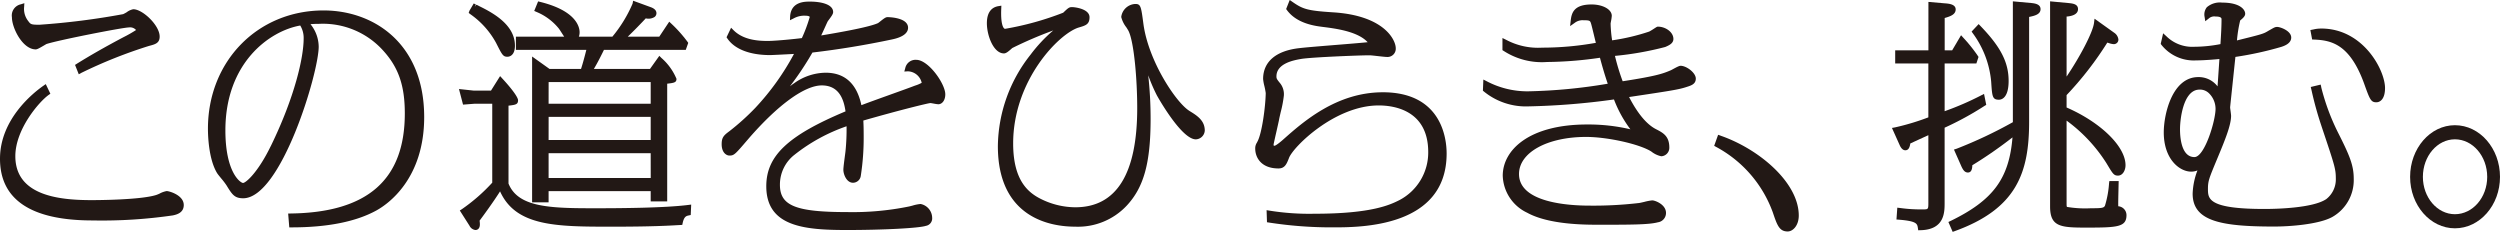 <svg xmlns="http://www.w3.org/2000/svg" xmlns:xlink="http://www.w3.org/1999/xlink" width="350" height="32.458" viewBox="0 0 350 32.458">
  <defs>
    <clipPath id="clip-path">
      <rect id="長方形_1667" data-name="長方形 1667" width="350" height="32.458" fill="none"/>
    </clipPath>
  </defs>
  <g id="グループ_642" data-name="グループ 642" transform="translate(0 0)">
    <g id="グループ_641" data-name="グループ 641" transform="translate(0 0)" clip-path="url(#clip-path)">
      <path id="パス_1478" data-name="パス 1478" d="M23.337,21.365a3.281,3.281,0,0,0-1,.356,4.818,4.818,0,0,1-.472.193c-2.237.7-8.356.719-9.047.719-4.581,0-10.671-.638-10.671-6.16,0-3.728,3.291-7.584,4.662-8.566l.241-.17L6.407,6.39l-.345.24C4.642,7.625,0,11.306,0,16.839c0,5.732,4.356,8.638,12.946,8.638a68.736,68.736,0,0,0,11.266-.708c.453-.1,1.515-.326,1.515-1.448,0-1.393-2.049-1.957-2.39-1.957" transform="translate(0 5.385)" fill="#221815"/>
      <path id="パス_1479" data-name="パス 1479" d="M9.994,8.725l-.252.155.523,1.316.35-.193A66.664,66.664,0,0,1,20.09,6.227c.872-.227,1.5-.389,1.5-1.31,0-1.577-2.388-3.829-3.693-3.829a2.234,2.234,0,0,0-.921.42,4.868,4.868,0,0,1-.5.269A103.754,103.754,0,0,1,4.768,3.26c-1.194,0-1.24-.061-1.586-.525A2.727,2.727,0,0,1,2.616.763L2.647.242,2.15.4A1.6,1.6,0,0,0,.906,2.21c0,1.52,1.505,4.5,3.328,4.5.192,0,.433-.123,1.109-.52.19-.111.354-.21.4-.232,1.7-.556,10.707-2.322,11.548-2.322A1.1,1.1,0,0,1,18.284,4a17.668,17.668,0,0,1-1.756,1c-2.541,1.347-4.5,2.458-6.534,3.72" transform="translate(0.763 0.204)" fill="#221815"/>
      <path id="パス_1480" data-name="パス 1480" d="M31.987.793C22.758.793,15.8,7.909,15.8,17.347c0,.971.094,4.286,1.29,6.234.083.133.273.367.577.739a10.75,10.75,0,0,1,.722.945c.792,1.29,1.122,1.824,2.342,1.824,5.3,0,10.575-17.544,10.575-21.233a5.082,5.082,0,0,0-1.15-3.14c.339-.028.724-.048,1.2-.048a11.347,11.347,0,0,1,8.99,3.759c2.143,2.362,3.016,4.907,3.016,8.782,0,9.279-5.218,13.862-15.955,14.011l-.376.006.157,1.937h.324c5.036,0,9.04-.8,11.9-2.383,1.564-.868,6.663-4.38,6.663-13.07C46.07,5.405,39,.793,31.987.793M24.587,19.8c-1.78,3.665-3.483,5.146-3.882,5.146-.405-.048-2.462-1.52-2.462-7.365,0-9.464,6.175-13.917,10.479-14.678A3.337,3.337,0,0,1,29.2,4.72c0,2.6-1.207,8.109-4.608,15.08" transform="translate(13.312 0.669)" fill="#221815"/>
      <path id="パス_1481" data-name="パス 1481" d="M39.2,6.929h9.862c-.2.8-.472,1.835-.744,2.67H43.9L41.468,7.863V28.278h2.309V26.706H58.07v1.437h2.311V11.668c.971-.112,1.3-.168,1.3-.68a7.918,7.918,0,0,0-2.108-2.922l-.295-.295L57.974,9.6H50.115c.568-.942,1.165-2.161,1.413-2.67H62.982l.345-.973L63.222,5.8a18.7,18.7,0,0,0-2.25-2.524l-.306-.287L59.271,5.086H54.86c.846-.805,2-2,2.521-2.565a1.6,1.6,0,0,0,1.229-.19.658.658,0,0,0,.265-.533c0-.381-.293-.674-.864-.866l-2.4-.877-.077.409a18.944,18.944,0,0,1-2.828,4.621H48.013a1.74,1.74,0,0,0,.105-.615c0-.678-.4-2.989-5.513-4.249L42.31.146l-.545,1.336.313.138a7.918,7.918,0,0,1,3.116,2.311c.076.092.238.346.422.632.127.2.241.374.343.523H39.2Zm4.581,4.513H58.07v3.035H43.777Zm0,4.876H58.07v3.236H43.777Zm14.293,8.55H43.777V21.4H58.07Z" transform="translate(33.027 0.048)" fill="#221815"/>
      <path id="パス_1482" data-name="パス 1482" d="M53.415,24.282c-6.162,0-10.308-.241-11.607-3.455V9.919c1-.111,1.336-.177,1.336-.752,0-.411-.842-1.579-2.2-3.044l-.313-.341L39.356,7.813l-2.406,0-2.078-.223.571,2.185,1.57-.122h2.519V20.7a24.907,24.907,0,0,1-4.249,3.709l-.293.19,1.356,2.13a1.067,1.067,0,0,0,.833.6c.3,0,.621-.206.621-.787a3.229,3.229,0,0,0-.042-.518l.035-.048c.5-.676,1.891-2.563,2.832-4.059,2.231,4.946,7.958,4.946,15.764,4.946,5.386,0,7.855-.142,9.182-.219l.562-.031.057-.262c.2-.925.521-.993.862-1.065l.267-.057.064-1.461-.415.053c-3.335.416-9.331.464-13.552.464" transform="translate(29.383 4.873)" fill="#221815"/>
      <path id="パス_1483" data-name="パス 1483" d="M36.318.263l-.6,1.013-.109.311.252.192A11.761,11.761,0,0,1,39.45,5.793l.1.2c.748,1.467.883,1.73,1.483,1.73.175,0,1.052-.074,1.052-1.555,0-3.125-3.516-4.818-5.406-5.729l-.225.286L36.609.4Z" transform="translate(30.006 0.222)" fill="#221815"/>
      <path id="パス_1484" data-name="パス 1484" d="M82.078,8.273a1.476,1.476,0,0,0-1.544,1.159l-.133.479.5-.029a2.052,2.052,0,0,1,1.935,1.607,4.692,4.692,0,0,1-.936.394l-.147.055c-.468.184-1.719.634-3.1,1.13-1.579.568-3.339,1.2-4.26,1.553-.641-3.016-2.324-4.544-5.008-4.544a7.7,7.7,0,0,0-4.428,1.489c-.114.07-.315.219-.569.413a42.293,42.293,0,0,0,3.149-4.726l0,0c3.683-.433,7.409-1.045,11.074-1.821,1.914-.381,2.316-1.107,2.316-1.649,0-1.47-2.775-1.487-2.893-1.487-.225,0-.459.168-.98.579-.149.116-.278.223-.337.256-.638.3-2.537.833-7.951,1.73.158-.334.326-.7.485-1.05s.295-.654.415-.9c.031-.059.118-.171.214-.3.38-.51.558-.779.558-1.023C70.438.5,68.754.121,67.178.121c-.7,0-2.576,0-2.758,1.992l-.028.617.568-.284a3.076,3.076,0,0,1,1.618-.35c.28,0,.582.074.582.182a21.128,21.128,0,0,1-1.1,2.952c-.936.122-3.667.4-4.8.4-1.4,0-3.416-.157-4.761-1.5L56.15,3.78l-.636,1.336.114.166c1.015,1.5,3.147,2.327,6,2.327.188,0,2.226-.1,3.326-.162A35.436,35.436,0,0,1,59.539,15a33.44,33.44,0,0,1-3.628,3.267c-.8.591-1.08.881-1.08,1.822,0,1.165.652,1.586,1.089,1.586.65,0,.794-.166,2.535-2.2l.214-.249c4.081-4.684,7.791-7.372,10.18-7.372,2.449,0,3.088,2,3.322,3.635-8.082,3.385-11.093,6.237-11.093,10.479,0,5.662,5.334,6.13,11.277,6.13,5.132,0,10.1-.262,11.056-.58a1.058,1.058,0,0,0,.89-1.142,2,2,0,0,0-1.623-1.922,5.6,5.6,0,0,0-1.144.232c-.16.042-.313.081-.439.111a39.359,39.359,0,0,1-8.673.792c-7.23,0-9.434-.894-9.434-3.823a5.279,5.279,0,0,1,2.053-4.212,24.733,24.733,0,0,1,7.275-3.98,30.154,30.154,0,0,1-.144,3.449c-.011.123-.048.407-.094.746-.114.864-.208,1.6-.208,1.892,0,.654.453,1.822,1.354,1.822a1.113,1.113,0,0,0,1.08-.94,34.491,34.491,0,0,0,.409-5.592c0-1.061-.022-1.684-.05-2.178,5.41-1.55,9.077-2.429,9.384-2.447.081,0,.286.042.49.077a5.283,5.283,0,0,0,.614.09c.573,0,.988-.584.988-1.389,0-1.476-2.36-4.83-4.061-4.83" transform="translate(46.202 0.103)" fill="#221815"/>
      <path id="パス_1485" data-name="パス 1485" d="M103.317,15.256c-1.824-1.137-5.7-6.91-6.418-12.141C96.577.677,96.527.3,95.781.3a2.073,2.073,0,0,0-1.99,1.824,3.849,3.849,0,0,0,.717,1.45c.146.232.273.433.321.538.752,1.572,1.2,6.713,1.2,10.772,0,9.208-2.917,13.879-8.668,13.879a10.919,10.919,0,0,1-4.754-1.133c-1.837-.9-3.947-2.607-3.947-7.8,0-8.859,6.429-15.393,9.167-16.23.982-.286,1.524-.442,1.524-1.441C89.352.983,87.3.738,86.894.738s-.544.133-1.231.785a41.626,41.626,0,0,1-8.122,2.255.219.219,0,0,1-.168-.079c-.144-.151-.466-.715-.381-2.727L77.01.537l-.429.07c-.73.123-1.6.636-1.6,2.388,0,1.723.931,4.227,2.39,4.227.308,0,.639-.276,1.168-.755a56.19,56.19,0,0,1,5.734-2.46A20.971,20.971,0,0,0,81.1,7.392,20.951,20.951,0,0,0,76.52,20.2c0,10.179,7.558,11.277,10.809,11.277a9.362,9.362,0,0,0,7.206-2.919c2.425-2.585,3.368-6.007,3.368-12.2a55.78,55.78,0,0,0-.332-6.07,24.156,24.156,0,0,0,1.205,2.8c.033.063,3.416,6.165,5.456,6.165a1.305,1.305,0,0,0,1.255-1.222c0-1.439-1.1-2.117-2.171-2.771" transform="translate(63.182 0.256)" fill="#221815"/>
      <path id="パス_1486" data-name="パス 1486" d="M113.228,12.919c-6.493,0-11.174,4.159-14,6.668-.853.744-1.1.811-1.137.816-.135,0-.147,0-.149-.162.015-.138.247-1.155.416-1.9.155-.682.3-1.334.35-1.581.024-.168.12-.577.228-1.052a16.249,16.249,0,0,0,.442-2.305,2.457,2.457,0,0,0-.621-1.868c-.356-.453-.415-.538-.415-.838,0-1.839,2.488-2.276,3.425-2.441l.087-.015c1.423-.227,8.01-.5,9.53-.5.16,0,.687.059,1.15.111.566.064,1.1.123,1.323.123a1.153,1.153,0,0,0,1.189-1.222c0-1.165-1.62-4.592-8.815-5.03-3.595-.23-4.2-.45-5.668-1.474L100.2,0l-.5,1.262.116.158c1.393,1.892,3.932,2.211,5.017,2.347,1.754.221,4.888.617,6.28,2.141-1.037.105-2.886.256-4.684.4-2.1.171-4.094.334-4.863.429-3.284.359-5.091,1.9-5.091,4.326a6.28,6.28,0,0,0,.175.967,9.309,9.309,0,0,1,.192,1c-.035,1.951-.536,5.661-1.165,6.8l-.083.16a1.44,1.44,0,0,0-.223.8c0,1.288.853,2.792,3.26,2.792.9,0,1.15-.654,1.469-1.469.555-1.522,6.4-7.352,12.561-7.352,2.084,0,6.93.638,6.93,6.53a7.519,7.519,0,0,1-4.048,6.731c-1.233.617-3.8,1.9-11.833,1.9a35.067,35.067,0,0,1-6.326-.431l-.422-.068.055,1.69.287.044a57,57,0,0,0,8.909.673c3.947,0,15.955,0,15.955-10.343,0-2.008-.645-8.57-8.939-8.57" transform="translate(80.36 0.001)" fill="#221815"/>
      <path id="パス_1487" data-name="パス 1487" d="M140.355,8.924c-.171,0-.4.1-1.1.481-.1.055-.181.1-.265.14-1.043.442-1.867.794-6.755,1.544a30.146,30.146,0,0,1-1.08-3.551,43.822,43.822,0,0,0,7.033-1.244c.512-.219,1.15-.494,1.15-1.126,0-.986-1.139-1.723-2.158-1.723-.118,0-.138.013-.5.245a8.4,8.4,0,0,1-.73.444,29.252,29.252,0,0,1-5.191,1.227,18.249,18.249,0,0,1-.212-2.325c0-.064.033-.225.064-.4a5.068,5.068,0,0,0,.1-.709c0-.89-1.24-1.588-2.825-1.588-2.469,0-2.8,1.163-2.924,2.252l-.085.778.639-.45a1.8,1.8,0,0,1,1.235-.37c.91,0,.934.076,1.063.485.072.232.249.966.418,1.662.09.374.179.739.249,1.015a42.529,42.529,0,0,1-7.511.674,9.5,9.5,0,0,1-5.056-1.1l-.509-.249v1.7l.162.1a9.829,9.829,0,0,0,6.1,1.557,53.648,53.648,0,0,0,7.389-.593c.24.9.634,2.314,1.091,3.634A74.827,74.827,0,0,1,118.975,12.5a12.235,12.235,0,0,1-5.753-1.4l-.49-.251-.063,1.561.133.111a9.3,9.3,0,0,0,6.239,2.086,100.322,100.322,0,0,0,11.977-.969,16.948,16.948,0,0,0,2.3,4.177,25.777,25.777,0,0,0-6.059-.673c-8.161,0-11.813,3.6-11.813,7.168a5.929,5.929,0,0,0,3.424,5.187c3.053,1.68,8.119,1.68,10.026,1.68,4.384,0,7.03,0,8.271-.343a1.308,1.308,0,0,0,1.135-1.312c0-1.192-1.544-1.756-1.924-1.756a7.21,7.21,0,0,0-1.12.214c-.31.072-.6.14-.741.157a54.981,54.981,0,0,1-6.926.365c-2.967,0-9.867-.431-9.867-4.424,0-3.011,3.952-5.194,9.4-5.194,3.007,0,7.529,1.015,9.132,2.051a3.3,3.3,0,0,0,1.391.656,1.189,1.189,0,0,0,1.12-1.222c0-1.6-.875-2.058-1.832-2.554-1.314-.66-2.591-2.178-3.8-4.518,5.887-.881,6.96-1.045,8.058-1.411.63-.2,1.282-.4,1.282-1.17,0-.813-1.3-1.791-2.125-1.791" transform="translate(94.938 0.286)" fill="#221815"/>
      <path id="パス_1488" data-name="パス 1488" d="M131.125,10.355l-.332-.114-.551,1.544.26.146a16.965,16.965,0,0,1,7.921,9.1l.031.087c.6,1.769.9,2.657,2.075,2.657.748,0,1.555-.849,1.555-2.224,0-4.632-5.572-9.327-10.96-11.19" transform="translate(109.744 8.63)" fill="#221815"/>
      <path id="パス_1489" data-name="パス 1489" d="M159.686.338,157.062.1V17.017a62.407,62.407,0,0,1-7.872,3.715l-.376.12,1.069,2.412c.179.356.4.8.884.8.531,0,.608-.582.619-1.019a59.925,59.925,0,0,0,5.624-3.9c-.475,5.806-2.742,8.815-8.668,11.7l-.306.147.6,1.382.313-.114c8.651-3.134,10.389-8.178,10.389-15.3V2.282c.818-.166,1.6-.374,1.6-1.091s-.853-.807-1.257-.853" transform="translate(124.739 0.088)" fill="#221815"/>
      <path id="パス_1490" data-name="パス 1490" d="M156.946,14.562l-.308-1.535-.416.214a41.059,41.059,0,0,1-5.1,2.209V8.763h4.444l.3-.912L155.7,7.6a21.388,21.388,0,0,0-1.957-2.43l-.322-.357-1.244,2.113h-1.048V2.4c.822-.234,1.537-.5,1.537-1.2,0-.744-1-.816-1.526-.853l-2.289-.2V6.923H144.2V8.763h4.643v7.549a34.008,34.008,0,0,1-4.653,1.4l-.444.081,1.087,2.418c.214.472.479.709.789.709.5,0,.632-.531.693-.951.759-.352,1.682-.776,2.528-1.161v9.408c0,.982,0,.982-.814.982a21.16,21.16,0,0,1-3.164-.2l-.369-.044-.118,1.655.348.028c2.508.2,2.561.569,2.652,1.172l.046.308.311-.007c3.385-.074,3.385-2.515,3.385-3.827V17.759a43.281,43.281,0,0,0,5.611-3.068Z" transform="translate(121.127 0.119)" fill="#221815"/>
      <path id="パス_1491" data-name="パス 1491" d="M165.308,28.791c-.015-.409,0-1.013.048-3.169l.011-.363H164.06l-.041.308a13.916,13.916,0,0,1-.571,3.136c-.158.334-.486.365-1.953.365a15.374,15.374,0,0,1-3.346-.184c-.064-.053-.076-.061-.076-.6V16.8a21.85,21.85,0,0,1,5.559,5.926l.188.311c.73,1.211.881,1.461,1.45,1.461.66,0,1.054-.739,1.054-1.456,0-2.615-3.457-5.99-8.251-8.082V13.226a46.734,46.734,0,0,0,5.7-7.348l.214.064a2.565,2.565,0,0,0,.621.147.636.636,0,0,0,.719-.654,1.327,1.327,0,0,0-.591-.94L161.986,2.53l-.072.59c-.17,1.382-2.073,4.907-3.84,7.512v-8.4c.619-.046,1.6-.247,1.6-1.041,0-.717-.75-.792-1.356-.853L155.763.1V28.82c0,2.845,1.463,2.957,5.065,2.957,4.371,0,5.631-.074,5.631-1.756a1.245,1.245,0,0,0-1.152-1.231" transform="translate(131.249 0.087)" fill="#221815"/>
      <path id="パス_1492" data-name="パス 1492" d="M150.785,1.83,149.8,2.878l.166.234a13.426,13.426,0,0,1,2.574,6.77l.009.129c.129,1.944.16,2.406,1.08,2.406.317,0,1.354-.19,1.354-2.626,0-2.6-1.1-4.754-3.94-7.695Z" transform="translate(126.224 1.543)" fill="#221815"/>
      <path id="パス_1493" data-name="パス 1493" d="M186.641,12.026l-.079-.348-1.389.334.131.558a48.41,48.41,0,0,0,1.328,4.793l.114.346c1.865,5.561,1.938,5.778,1.938,7.291a3.487,3.487,0,0,1-1.347,2.714c-1.9,1.277-7.107,1.376-8.657,1.376-7.9,0-7.9-1.434-7.9-2.821,0-1.083.157-1.463,1.177-3.923l.131-.315c1.131-2.7,1.931-4.7,1.931-5.983,0-.087-.029-.339-.064-.6-.033-.245-.07-.5-.07-.58s.111-1.089.739-7.065a47.1,47.1,0,0,0,6.436-1.408c.378-.125,1.378-.459,1.378-1.3,0-.947-1.537-1.489-1.957-1.489-.286,0-.416.074-.9.35l-.354.2c-.689.42-.838.461-4.387,1.34a18.866,18.866,0,0,1,.453-2.8c.394-.322.7-.6.7-.942,0-.538-.674-1.555-3.225-1.555a2.806,2.806,0,0,0-2.141.647,1.632,1.632,0,0,0-.315,1.36l.092.6.479-.372a1.152,1.152,0,0,1,.947-.289c.851,0,.851.276.851.38,0,1.08-.063,2.11-.151,3.486a19.585,19.585,0,0,1-3.639.372,5.173,5.173,0,0,1-3.938-1.48l-.448-.407-.337,1.48.092.131a5.786,5.786,0,0,0,4.864,2.184c.457,0,1.472-.026,3.261-.193-.144,2.148-.214,3.173-.262,3.829a3.312,3.312,0,0,0-2.7-1.3c-3.648,0-4.829,5.211-4.829,7.737,0,3.792,2.239,5.5,3.829,5.5a2.312,2.312,0,0,0,.888-.17,9.935,9.935,0,0,0-.674,3.258c0,3.862,4.011,4.6,11.411,4.6,2.123,0,6.234-.284,8.15-1.345a5.933,5.933,0,0,0,2.992-5.355c0-1.918-.614-3.319-2.242-6.541a30.88,30.88,0,0,1-2.311-6.267m-17.748,9.782c-1.822,0-2.02-2.722-2.02-3.89,0-1.43.44-5.207,2.441-5.532a2.2,2.2,0,0,1,.343-.028,1.815,1.815,0,0,1,1.209.457,3.064,3.064,0,0,1,.982,2.23c0,1.692-1.537,6.762-2.956,6.762" transform="translate(138.333 0.165)" fill="#221815"/>
      <path id="パス_1494" data-name="パス 1494" d="M177.054,2.17a4.345,4.345,0,0,0-1.041.114l-.474.094.249,1.321.28.011c2.43.1,4.97.656,6.967,6.081.82,2.292.967,2.7,1.734,2.7.591,0,1.223-.521,1.223-1.99,0-2.493-3.04-8.336-8.939-8.336" transform="translate(147.913 1.829)" fill="#221815"/>
      <path id="パス_1495" data-name="パス 1495" d="M189.391,9.513c-3.459,0-6.274,3.245-6.274,7.234,0,3.971,2.816,7.2,6.274,7.2,3.479,0,6.311-3.23,6.311-7.2,0-3.989-2.832-7.234-6.311-7.234m4.52,7.234c0,2.882-2.027,5.226-4.52,5.226-2.473,0-4.485-2.344-4.485-5.226,0-2.9,2.012-5.259,4.485-5.259,2.493,0,4.52,2.359,4.52,5.259" transform="translate(154.298 8.016)" fill="#221815"/>
    </g>
  </g>
</svg>
